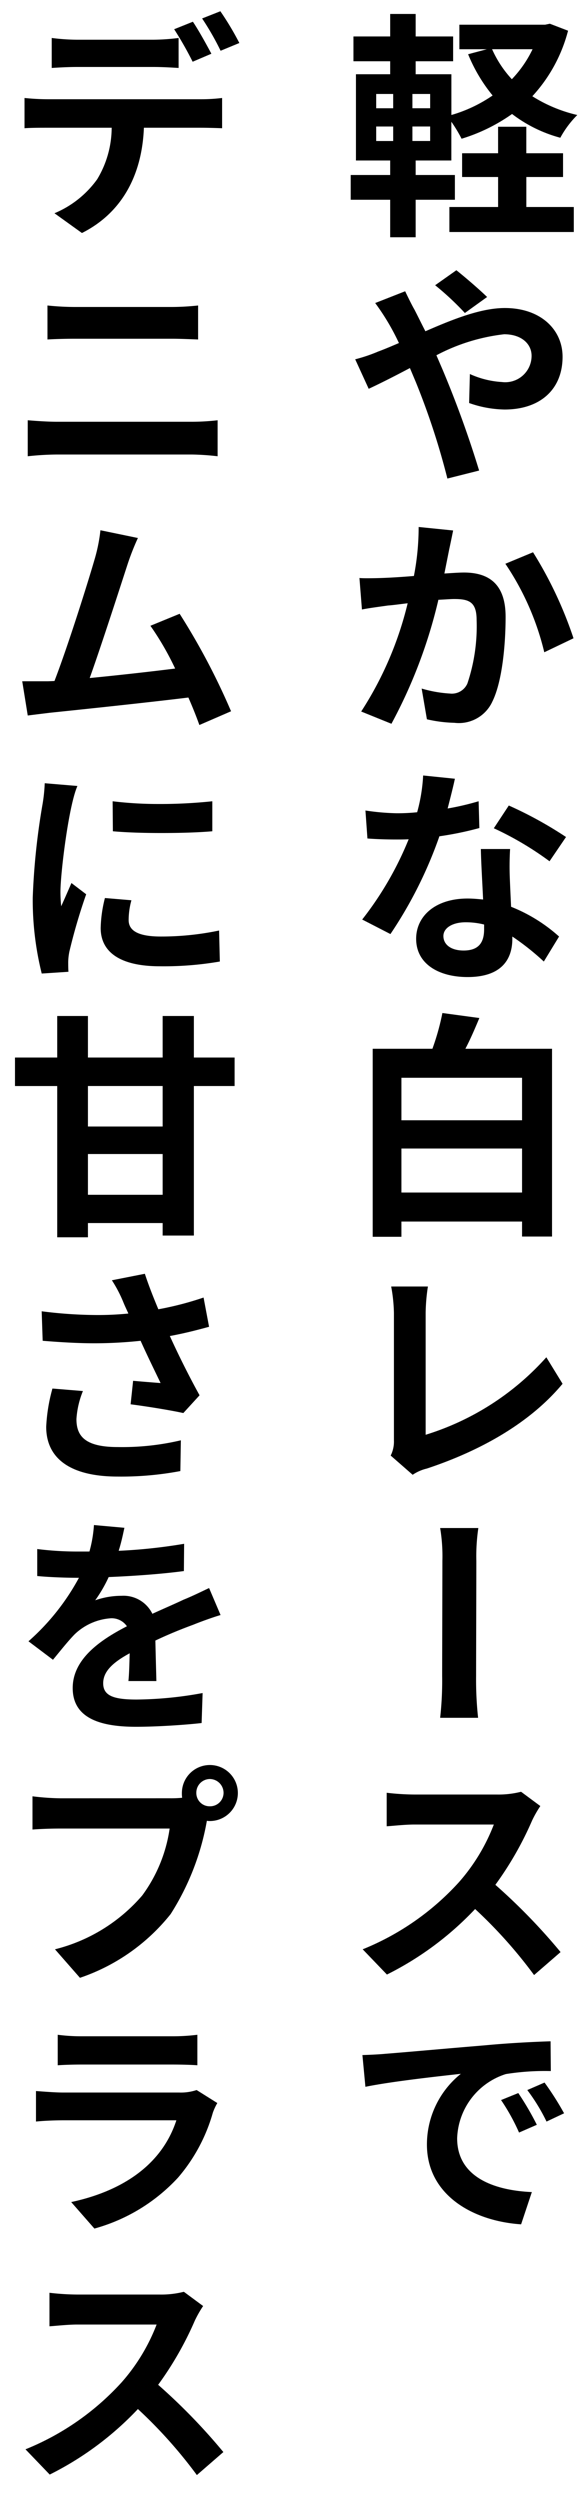 <svg id="グループ_351" data-name="グループ 351" xmlns="http://www.w3.org/2000/svg" xmlns:xlink="http://www.w3.org/1999/xlink" width="47" height="200" viewBox="0 0 47 200">
  <defs>
    <clipPath id="clip-path">
      <rect id="長方形_45" data-name="長方形 45" width="47" height="200" fill="none"/>
    </clipPath>
  </defs>
  <g id="グループ_350" data-name="グループ 350" clip-path="url(#clip-path)">
    <path id="パス_468" data-name="パス 468" d="M28.08,14h3.161V12.839H28.5v-6.9h2.741V4.9H28.3V2.917h2.941v-1.8h2.04v1.8h3V4.9h-3v1.04h2.861V9.2a11.4,11.4,0,0,0,3.3-1.561,12.839,12.839,0,0,1-1.961-3.3l1.5-.4h-2.2V1.977h6.862l.38-.08,1.46.56A12.266,12.266,0,0,1,42.623,7.7a11.668,11.668,0,0,0,3.6,1.5,7.859,7.859,0,0,0-1.36,1.82A11.062,11.062,0,0,1,41,9.119a14.088,14.088,0,0,1-4.041,1.98,11.691,11.691,0,0,0-.82-1.36v3.1H33.281V14h3.141v1.98H33.281v3h-2.04v-3H28.08Zm4.361,9.3c.16.341.54,1.121.74,1.461.28.54.56,1.12.88,1.74,2.241-.98,4.461-1.86,6.362-1.86,2.88,0,4.621,1.74,4.621,3.9,0,2.6-1.781,4.22-4.641,4.22a8.89,8.89,0,0,1-2.841-.52l.06-2.32a7.2,7.2,0,0,0,2.561.64,2.11,2.11,0,0,0,2.38-2.1c0-.941-.8-1.721-2.2-1.721a15.3,15.3,0,0,0-5.421,1.681l.5,1.16a84.317,84.317,0,0,1,2.92,8.062l-2.54.64a58.525,58.525,0,0,0-2.521-7.7l-.48-1.14c-1.32.7-2.52,1.3-3.3,1.66l-1.081-2.36a12.628,12.628,0,0,0,1.841-.621c.54-.2,1.1-.44,1.66-.68a18.482,18.482,0,0,0-1.9-3.2Zm3.141,22.581c.62-.04,1.18-.08,1.56-.08,1.961,0,3.341.88,3.341,3.541,0,2.18-.26,5.161-1.06,6.781a2.952,2.952,0,0,1-3.041,1.7,10.77,10.77,0,0,1-2.2-.281l-.421-2.46a10.014,10.014,0,0,0,2.261.4,1.358,1.358,0,0,0,1.4-.8,14.363,14.363,0,0,0,.74-5.081c0-1.461-.62-1.681-1.8-1.681-.28,0-.74.04-1.26.06A39.9,39.9,0,0,1,31.341,57.9L28.92,56.92a27.876,27.876,0,0,0,3.721-8.661c-.66.08-1.24.16-1.58.18-.54.08-1.5.2-2.081.32l-.2-2.521c.22.02.44.02.66.02,1.241,0,2.461-.08,3.7-.18a20.384,20.384,0,0,0,.38-3.921l2.761.28c-.1.5-.22,1.081-.32,1.541Zm2.8,20.36a26.1,26.1,0,0,1-3.2.66,34.093,34.093,0,0,1-3.921,7.822L29,73.56a26.474,26.474,0,0,0,3.721-6.422c-.32.02-.66.02-.96.02-.76,0-1.52-.02-2.341-.08l-.16-2.24a18.7,18.7,0,0,0,2.481.22,15.129,15.129,0,0,0,1.66-.08,13.672,13.672,0,0,0,.48-2.941l2.541.26c-.12.58-.34,1.441-.58,2.381a21.72,21.72,0,0,0,2.48-.58ZM30.841,164.3c1.56-.12,4.621-.4,8-.68,1.9-.181,3.941-.281,5.242-.321l.02,2.381a19.933,19.933,0,0,0-3.6.24,5.586,5.586,0,0,0-3.9,5.141c0,3.041,2.841,4.161,5.981,4.3l-.86,2.581c-3.881-.26-7.541-2.361-7.541-6.382A7.248,7.248,0,0,1,36.9,165.9c-1.6.18-5.5.6-7.642,1.04l-.24-2.54C29.761,164.378,30.461,164.338,30.841,164.3Zm12.422-19.82a9.16,9.16,0,0,0-.66,1.16,26.752,26.752,0,0,1-2.94,5.141,47.547,47.547,0,0,1,5.221,5.381L42.763,158a37.491,37.491,0,0,0-4.721-5.282,25.071,25.071,0,0,1-7.061,5.242L29.04,155.94a21.045,21.045,0,0,0,7.7-5.361,15.2,15.2,0,0,0,2.8-4.621H33.181c-.78,0-1.82.12-2.22.14v-2.681a20.039,20.039,0,0,0,2.22.141h6.6a7.353,7.353,0,0,0,1.94-.221ZM29.841,83.9h4.781a19.421,19.421,0,0,0,.8-2.861l2.96.4c-.36.86-.72,1.7-1.12,2.461H44.2V98.921H41.8v-1.2H32.141v1.22h-2.3Zm.28-75.239h1.36V7.518h-1.36Zm1.36,1.46h-1.36v1.16h1.36Zm-.2,106.321a2.494,2.494,0,0,0,.26-1.22V105.038a12.818,12.818,0,0,0-.22-2.121h2.941a15.016,15.016,0,0,0-.181,2.1v9.762a21.431,21.431,0,0,0,9.663-6.2l1.3,2.12c-2.561,3.081-6.462,5.321-10.862,6.781a3.446,3.446,0,0,0-1.141.5ZM41.8,89.619v-3.4H32.141v3.4Zm0,5.781V91.879H32.141V95.4ZM33.021,8.659h1.421V7.518H33.021Zm1.421,1.46H33.021v1.16h1.421Zm6.4,57.8a23.592,23.592,0,0,0-.02,2.381c.02.52.06,1.38.1,2.24a12.783,12.783,0,0,1,3.841,2.381l-1.22,2a20.626,20.626,0,0,0-2.521-2v.18c0,1.72-.94,3.061-3.581,3.061-2.3,0-4.121-1.041-4.121-3.061,0-1.8,1.521-3.221,4.121-3.221.42,0,.84.04,1.24.08-.06-1.36-.16-2.92-.18-4.041Zm-3.621-42.88a22.679,22.679,0,0,0-2.38-2.221l1.7-1.2c.68.54,1.8,1.5,2.461,2.141ZM35.242,137.42a26.753,26.753,0,0,0,.16-3.36c0-1.281.02-7.582.02-9.2a13.747,13.747,0,0,0-.18-2.621H38.3a15.32,15.32,0,0,0-.16,2.621c0,1.62-.02,7.921-.02,9.2a28.4,28.4,0,0,0,.16,3.36Zm3.52-63.46a6,6,0,0,0-1.48-.18c-1.06,0-1.78.46-1.78,1.1,0,.68.6,1.16,1.62,1.16,1.26,0,1.64-.7,1.64-1.7Zm-2.78-55.4v-2h3.9v-2.4H37v-1.9h2.881v-2.12h2.26v2.12h2.941v1.9H42.143v2.4h3.8v2Zm5-12.223a9.18,9.18,0,0,0,1.66-2.4H39.4A8.765,8.765,0,0,0,40.983,6.338ZM44,68.9a25.416,25.416,0,0,0-4.461-2.641l1.2-1.82a31.611,31.611,0,0,1,4.581,2.52Zm-1.021,101.08-1.42.62a16.216,16.216,0,0,0-1.44-2.6l1.38-.56A22.777,22.777,0,0,1,42.983,169.979Zm-.3-125.8a32.127,32.127,0,0,1,3.241,6.881l-2.34,1.12A21.658,21.658,0,0,0,40.463,45.1Zm2.481,124.881-1.4.66a14.921,14.921,0,0,0-1.541-2.521l1.381-.6A23.388,23.388,0,0,1,45.164,169.059Z"/>
    <path id="パス_469" data-name="パス 469" d="M4.581,84.6V81.277h2.46V84.6h5.982V81.277h2.5V84.6h3.261v2.28H15.523V98.841h-2.5v-1H7.041v1.14H4.581v-12.1H1.2V84.6ZM15.963,58c-.22-.621-.52-1.381-.88-2.2-3.06.38-8.762.98-11.1,1.22-.46.06-1.16.14-1.761.22L1.78,54.5H3.841l.52-.02c1.08-2.8,2.7-7.942,3.261-9.9a13.376,13.376,0,0,0,.42-2.161l3,.62a19.786,19.786,0,0,0-.82,2.081c-.6,1.84-2.14,6.621-3.04,9.122,2.26-.22,4.941-.52,6.841-.76a22.866,22.866,0,0,0-1.98-3.421l2.34-.96A54.194,54.194,0,0,1,18.5,56.9Zm-14-47.742V7.838a18.2,18.2,0,0,0,1.821.1H16.063a13.767,13.767,0,0,0,1.721-.1v2.421c-.5-.02-1.2-.04-1.721-.04H11.522c-.14,3.6-1.62,6.741-4.961,8.422l-2.2-1.581a8,8,0,0,0,3.421-2.72,8.027,8.027,0,0,0,1.16-4.121H3.781C3.221,10.219,2.48,10.219,1.96,10.259Zm14.3,174.219a9.16,9.16,0,0,0-.66,1.16,26.752,26.752,0,0,1-2.94,5.141,47.548,47.548,0,0,1,5.221,5.381L15.763,198a37.491,37.491,0,0,0-4.721-5.282,25.071,25.071,0,0,1-7.061,5.242L2.04,195.94a21.045,21.045,0,0,0,7.7-5.361,15.2,15.2,0,0,0,2.8-4.621H6.181c-.78,0-1.82.12-2.22.14v-2.681a20.039,20.039,0,0,0,2.22.141h6.6a7.353,7.353,0,0,0,1.94-.221ZM2.22,33.62c.741.06,1.621.12,2.361.12H15.343a18.149,18.149,0,0,0,2.081-.12V36.5a20.178,20.178,0,0,0-2.081-.14H4.581a23.039,23.039,0,0,0-2.361.14Zm8.062,100.86c.06-.56.08-1.42.1-2.221-1.4.761-2.12,1.481-2.12,2.4,0,1.02.88,1.3,2.68,1.3a30.261,30.261,0,0,0,5.281-.52l-.08,2.4c-1.22.14-3.5.3-5.261.3-2.88,0-5.061-.7-5.061-3.1,0-2.341,2.241-3.861,4.341-4.941a1.479,1.479,0,0,0-1.28-.64,4.629,4.629,0,0,0-2.921,1.3c-.54.56-1.06,1.22-1.72,2.02L2.28,131.3a18.418,18.418,0,0,0,4.041-5.081h-.2c-.74,0-2.1-.04-3.14-.14v-2.16a25.784,25.784,0,0,0,3.28.2h.9A10.34,10.34,0,0,0,7.522,122l2.44.22c-.1.44-.22,1.08-.46,1.841a43.151,43.151,0,0,0,5.241-.561l-.02,2.181c-1.78.24-4.061.4-6.021.48a11.073,11.073,0,0,1-1.08,1.86,6.329,6.329,0,0,1,2.1-.36A2.572,2.572,0,0,1,12.2,129.1c.96-.44,1.72-.76,2.48-1.121.74-.3,1.38-.62,2.061-.94l.92,2.161c-.56.16-1.561.52-2.2.78-.82.3-1.88.72-3.02,1.26.02,1.04.06,2.381.08,3.241Zm3.321,9.378a9.256,9.256,0,0,0,.98-.04,2.687,2.687,0,0,1-.02-.4,2.241,2.241,0,1,1,2.241,2.261,1.148,1.148,0,0,1-.24-.02,20.489,20.489,0,0,1-2.9,7.462,15.733,15.733,0,0,1-7.262,5.1l-2-2.281a13.545,13.545,0,0,0,6.981-4.3,11.867,11.867,0,0,0,2.2-5.361H4.841c-.86,0-1.74.04-2.24.08V143.7a20,20,0,0,0,2.24.16ZM6.2,62.877c-.7,1.561-1.36,6.982-1.36,8.462A11.562,11.562,0,0,0,4.9,72.5c.28-.62.56-1.26.82-1.86l1.18.9A45.911,45.911,0,0,0,5.561,76.1a4.548,4.548,0,0,0-.1.86c0,.18,0,.52.02.781l-2.14.14a24.363,24.363,0,0,1-.72-6.062,55.141,55.141,0,0,1,.76-7.341,13.007,13.007,0,0,0,.2-1.821ZM17.4,168.239a4.4,4.4,0,0,0-.36.78,13.659,13.659,0,0,1-2.781,5.181,14.26,14.26,0,0,1-6.7,4.081L5.7,176.16c3.741-.8,7.182-2.74,8.422-6.541H5.061c-.46,0-1.38.02-2.18.1v-2.441c.82.06,1.6.12,2.18.12h9.282a3.994,3.994,0,0,0,1.4-.2Zm-.66-62.1c-.941.26-2.041.54-3.141.74.68,1.5,1.56,3.261,2.38,4.741l-1.3,1.421c-1-.221-2.841-.521-4.221-.7l.2-1.88c.64.06,1.661.14,2.2.18-.44-.92-1.081-2.22-1.6-3.381a35.223,35.223,0,0,1-3.68.2c-1.3,0-2.681-.08-4.161-.2l-.08-2.36a35.919,35.919,0,0,0,4.421.3,24.768,24.768,0,0,0,2.52-.12c-.14-.32-.28-.6-.4-.9a10.454,10.454,0,0,0-.92-1.761l2.64-.52c.321.98.681,1.881,1.081,2.841a25.229,25.229,0,0,0,3.62-.94Zm-10.1,5.141a7.134,7.134,0,0,0-.52,2.241c0,1.34.66,2.24,3.3,2.24a20.476,20.476,0,0,0,5.061-.54l-.04,2.461a25.463,25.463,0,0,1-5.021.44c-3.721,0-5.721-1.4-5.721-3.981a13.65,13.65,0,0,1,.5-3.061ZM3.8,24.438a21.422,21.422,0,0,0,2.2.12h7.762a20.248,20.248,0,0,0,2.1-.12v2.72c-.54-.02-1.44-.06-2.1-.06H6.021c-.7,0-1.58.02-2.22.06ZM6.141,3.177H12.3a16.8,16.8,0,0,0,2-.14v2.4c-.62-.04-1.36-.08-2-.08H6.161c-.64,0-1.44.04-2.02.08v-2.4A16.515,16.515,0,0,0,6.141,3.177Zm-1.52,159.6a14.42,14.42,0,0,0,1.94.12h7.222a15.906,15.906,0,0,0,2.02-.12v2.441c-.48-.04-1.38-.06-2.06-.06H6.561c-.62,0-1.4.02-1.94.06Zm2.42-72.658h5.982V86.878H7.041Zm5.982,5.461V92.319H7.041V95.58Zm-2.5-23.561A5.985,5.985,0,0,0,10.3,73.6c0,.82.7,1.32,2.581,1.32a22.623,22.623,0,0,0,4.661-.48l.06,2.48a26.359,26.359,0,0,1-4.8.38c-3.221,0-4.741-1.16-4.741-3.06a10.516,10.516,0,0,1,.34-2.4Zm2.281-7.7A40.138,40.138,0,0,0,17,64.1v2.4c-1.161.1-2.621.14-4.081.14-1.381,0-2.761-.04-3.881-.14l-.02-2.4A30.335,30.335,0,0,0,12.8,64.318Zm2.64-62.581c.46.68,1.121,1.881,1.481,2.561l-1.5.64a28,28,0,0,0-1.48-2.6ZM17.9,143.417a1.11,1.11,0,0,0-1.1-1.1,1.093,1.093,0,0,0-1.081,1.1A1.064,1.064,0,0,0,16.8,144.5,1.08,1.08,0,0,0,17.9,143.417ZM16.183,1.477,17.644.9a23,23,0,0,1,1.52,2.54l-1.5.621A21.839,21.839,0,0,0,16.183,1.477Z"/>
  </g>
</svg>
